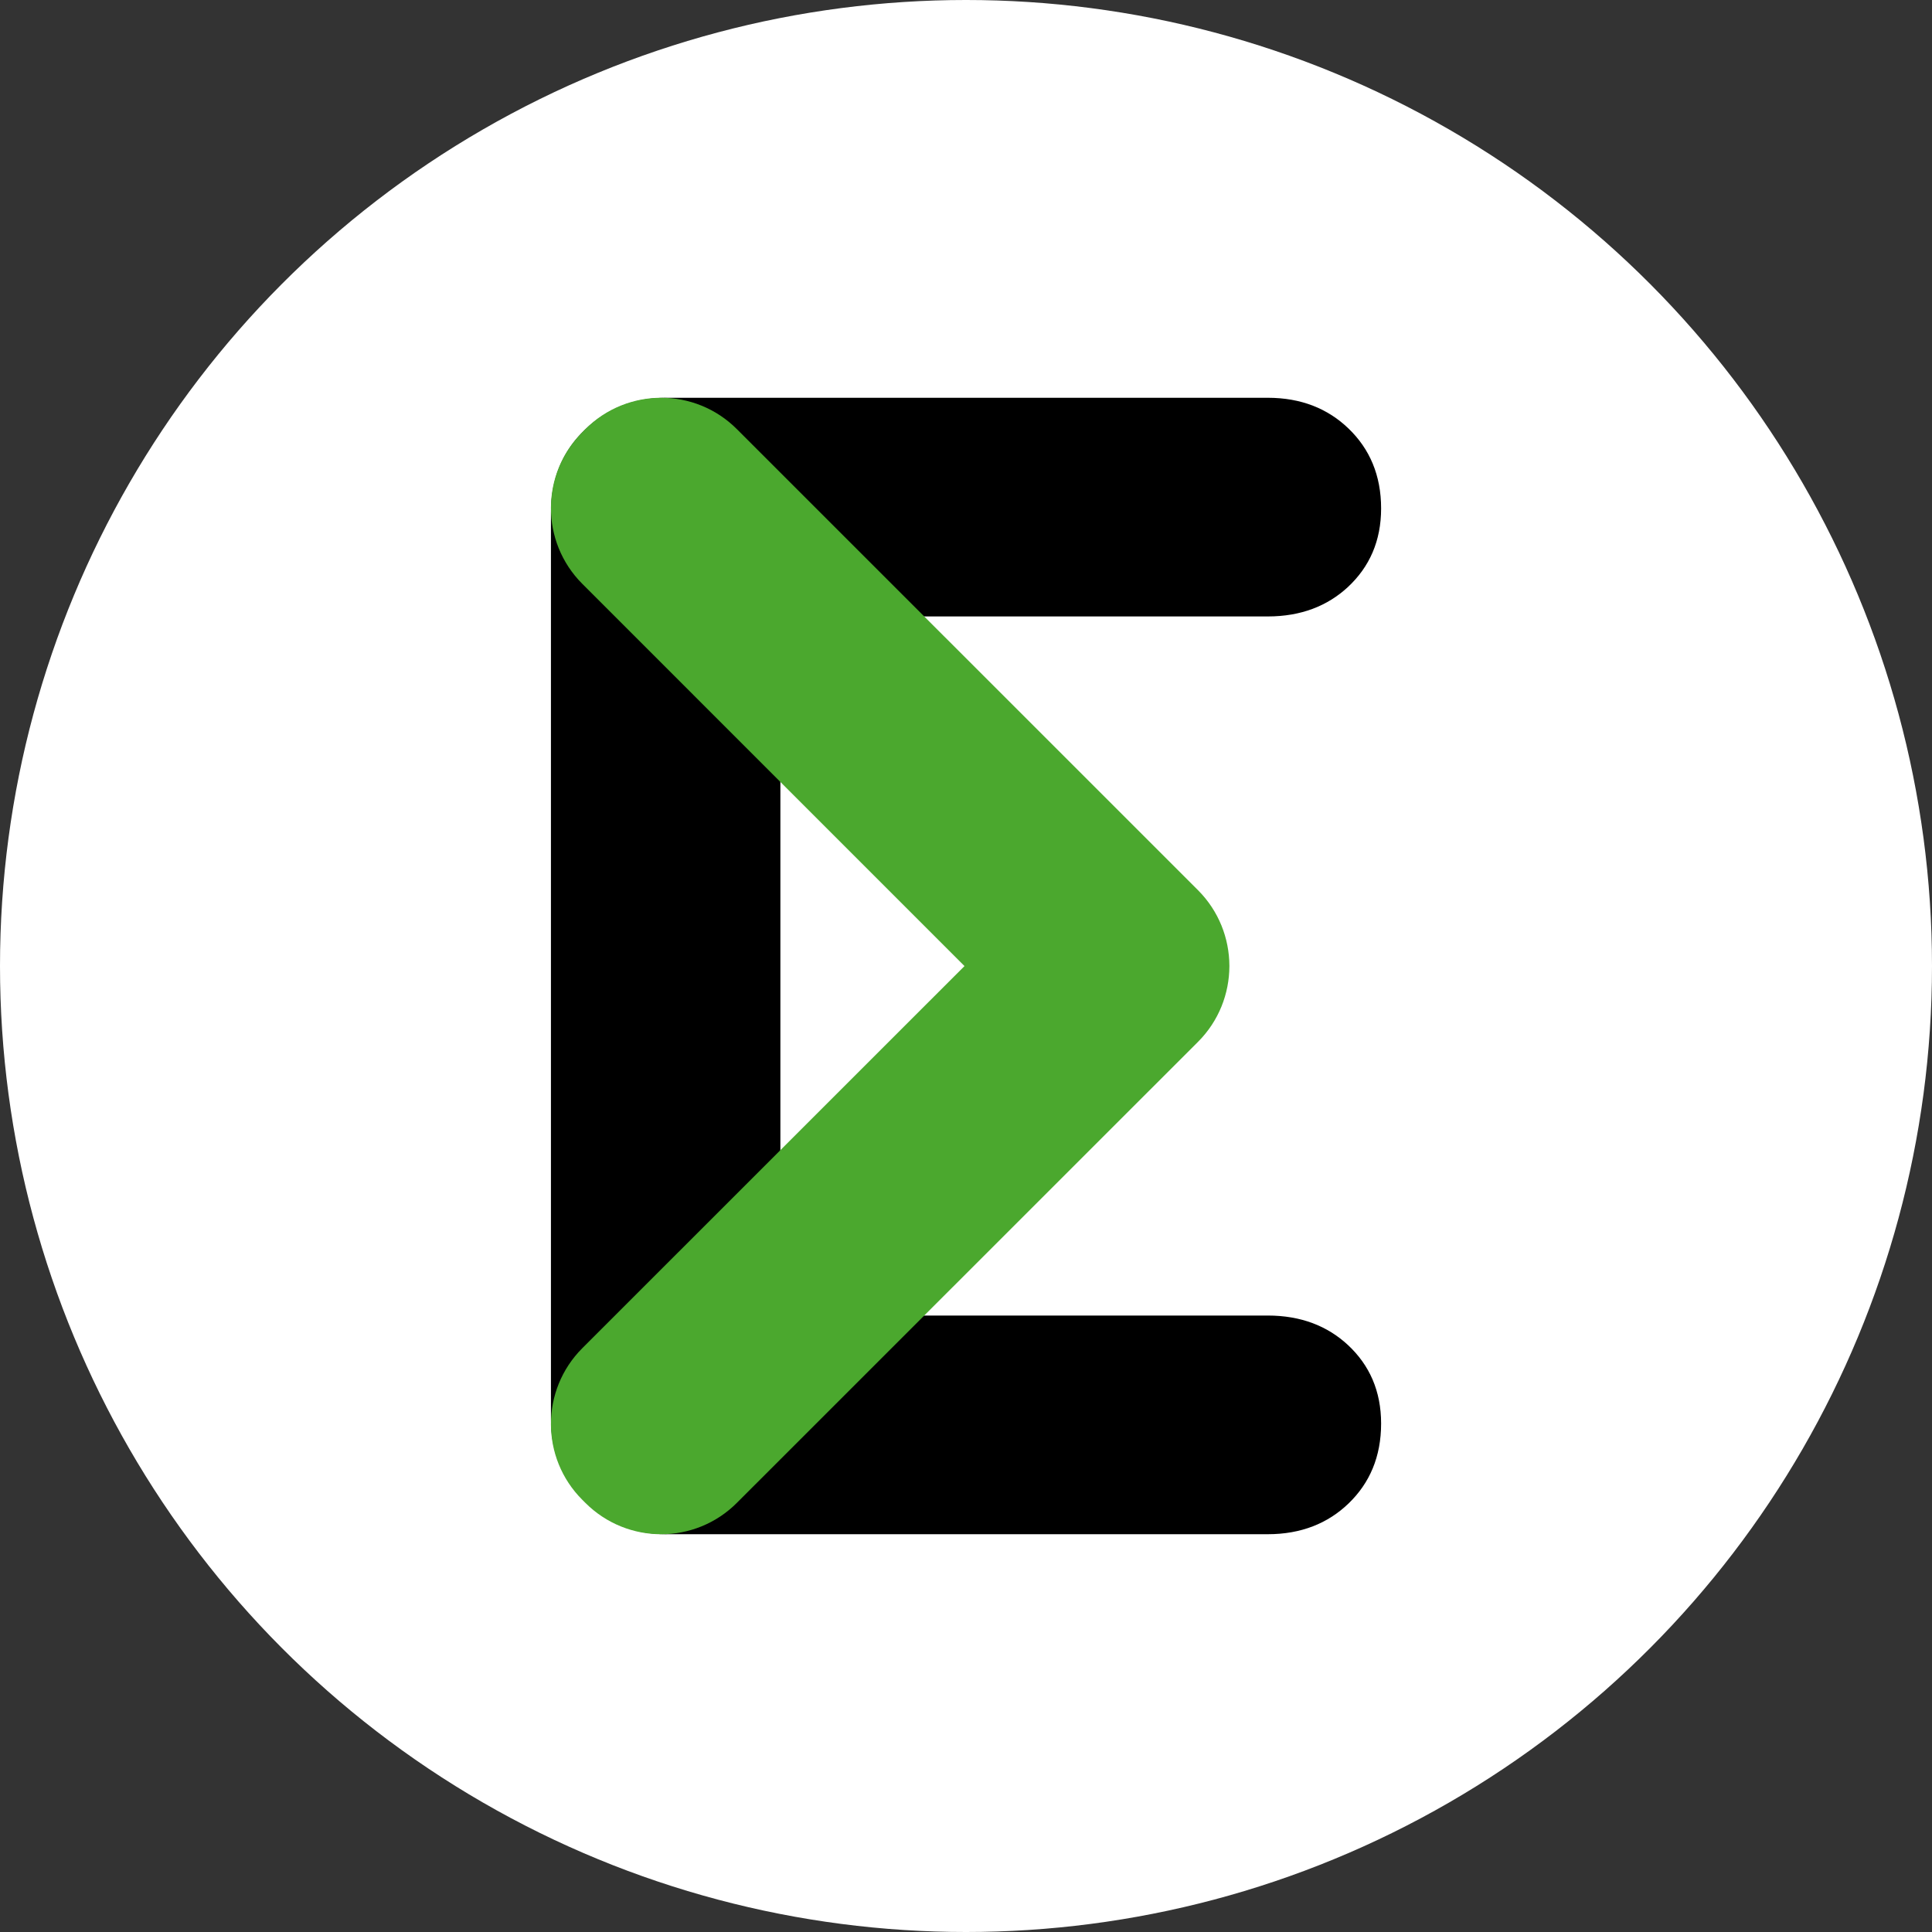 <svg xmlns="http://www.w3.org/2000/svg" xmlns:xlink="http://www.w3.org/1999/xlink" xmlns:serif="http://www.serif.com/" width="100%" height="100%" viewBox="0 0 2048 2048" xml:space="preserve" style="fill-rule:evenodd;clip-rule:evenodd;stroke-linejoin:round;stroke-miterlimit:2;"><rect x="0" y="0" width="2048" height="2048" fill="#333333" stroke="none"/>    <circle cx="1024" cy="1024" r="1024" style="fill:white;"></circle>    <g transform="matrix(20.763,0,0,20.763,584.015,421.657)">        <g transform="matrix(2,0,0,2,-0,0)">            <path d="M5.857,23.428L5.857,5.582L18.299,5.582C19.15,5.582 19.826,5.312 20.345,4.831C20.896,4.317 21.192,3.654 21.192,2.825C21.192,1.978 20.9,1.304 20.359,0.784C19.835,0.28 19.154,0 18.299,0L2.929,0C2.109,0 1.424,0.279 0.865,0.819C0.3,1.364 0,2.062 0,2.927L0,26.083C0,26.908 0.287,27.598 0.851,28.161C1.411,28.723 2.105,29.01 2.929,29.01L18.299,29.01C19.154,29.01 19.835,28.731 20.359,28.227C20.9,27.707 21.192,27.032 21.192,26.185C21.192,25.356 20.896,24.693 20.345,24.18C19.826,23.698 19.15,23.428 18.299,23.428L5.857,23.428Z" style="fill-rule:nonzero;"></path>        </g>        <g transform="matrix(2,0,0,2,-0,0)">            <path d="M10.557,14.507L0.8,4.749C-0.267,3.68 -0.267,1.949 0.8,0.88L0.878,0.801C1.947,-0.267 3.681,-0.267 4.747,0.801L16.519,12.571C17.05,13.104 17.316,13.8 17.319,14.499L17.319,14.513C17.316,15.211 17.05,15.909 16.519,16.44L4.747,28.209C3.681,29.278 1.947,29.278 0.878,28.209L0.8,28.131C-0.267,27.064 -0.267,25.331 0.8,24.262L10.557,14.507Z" style="fill:rgb(75,168,46);"></path>        </g>    </g></svg>